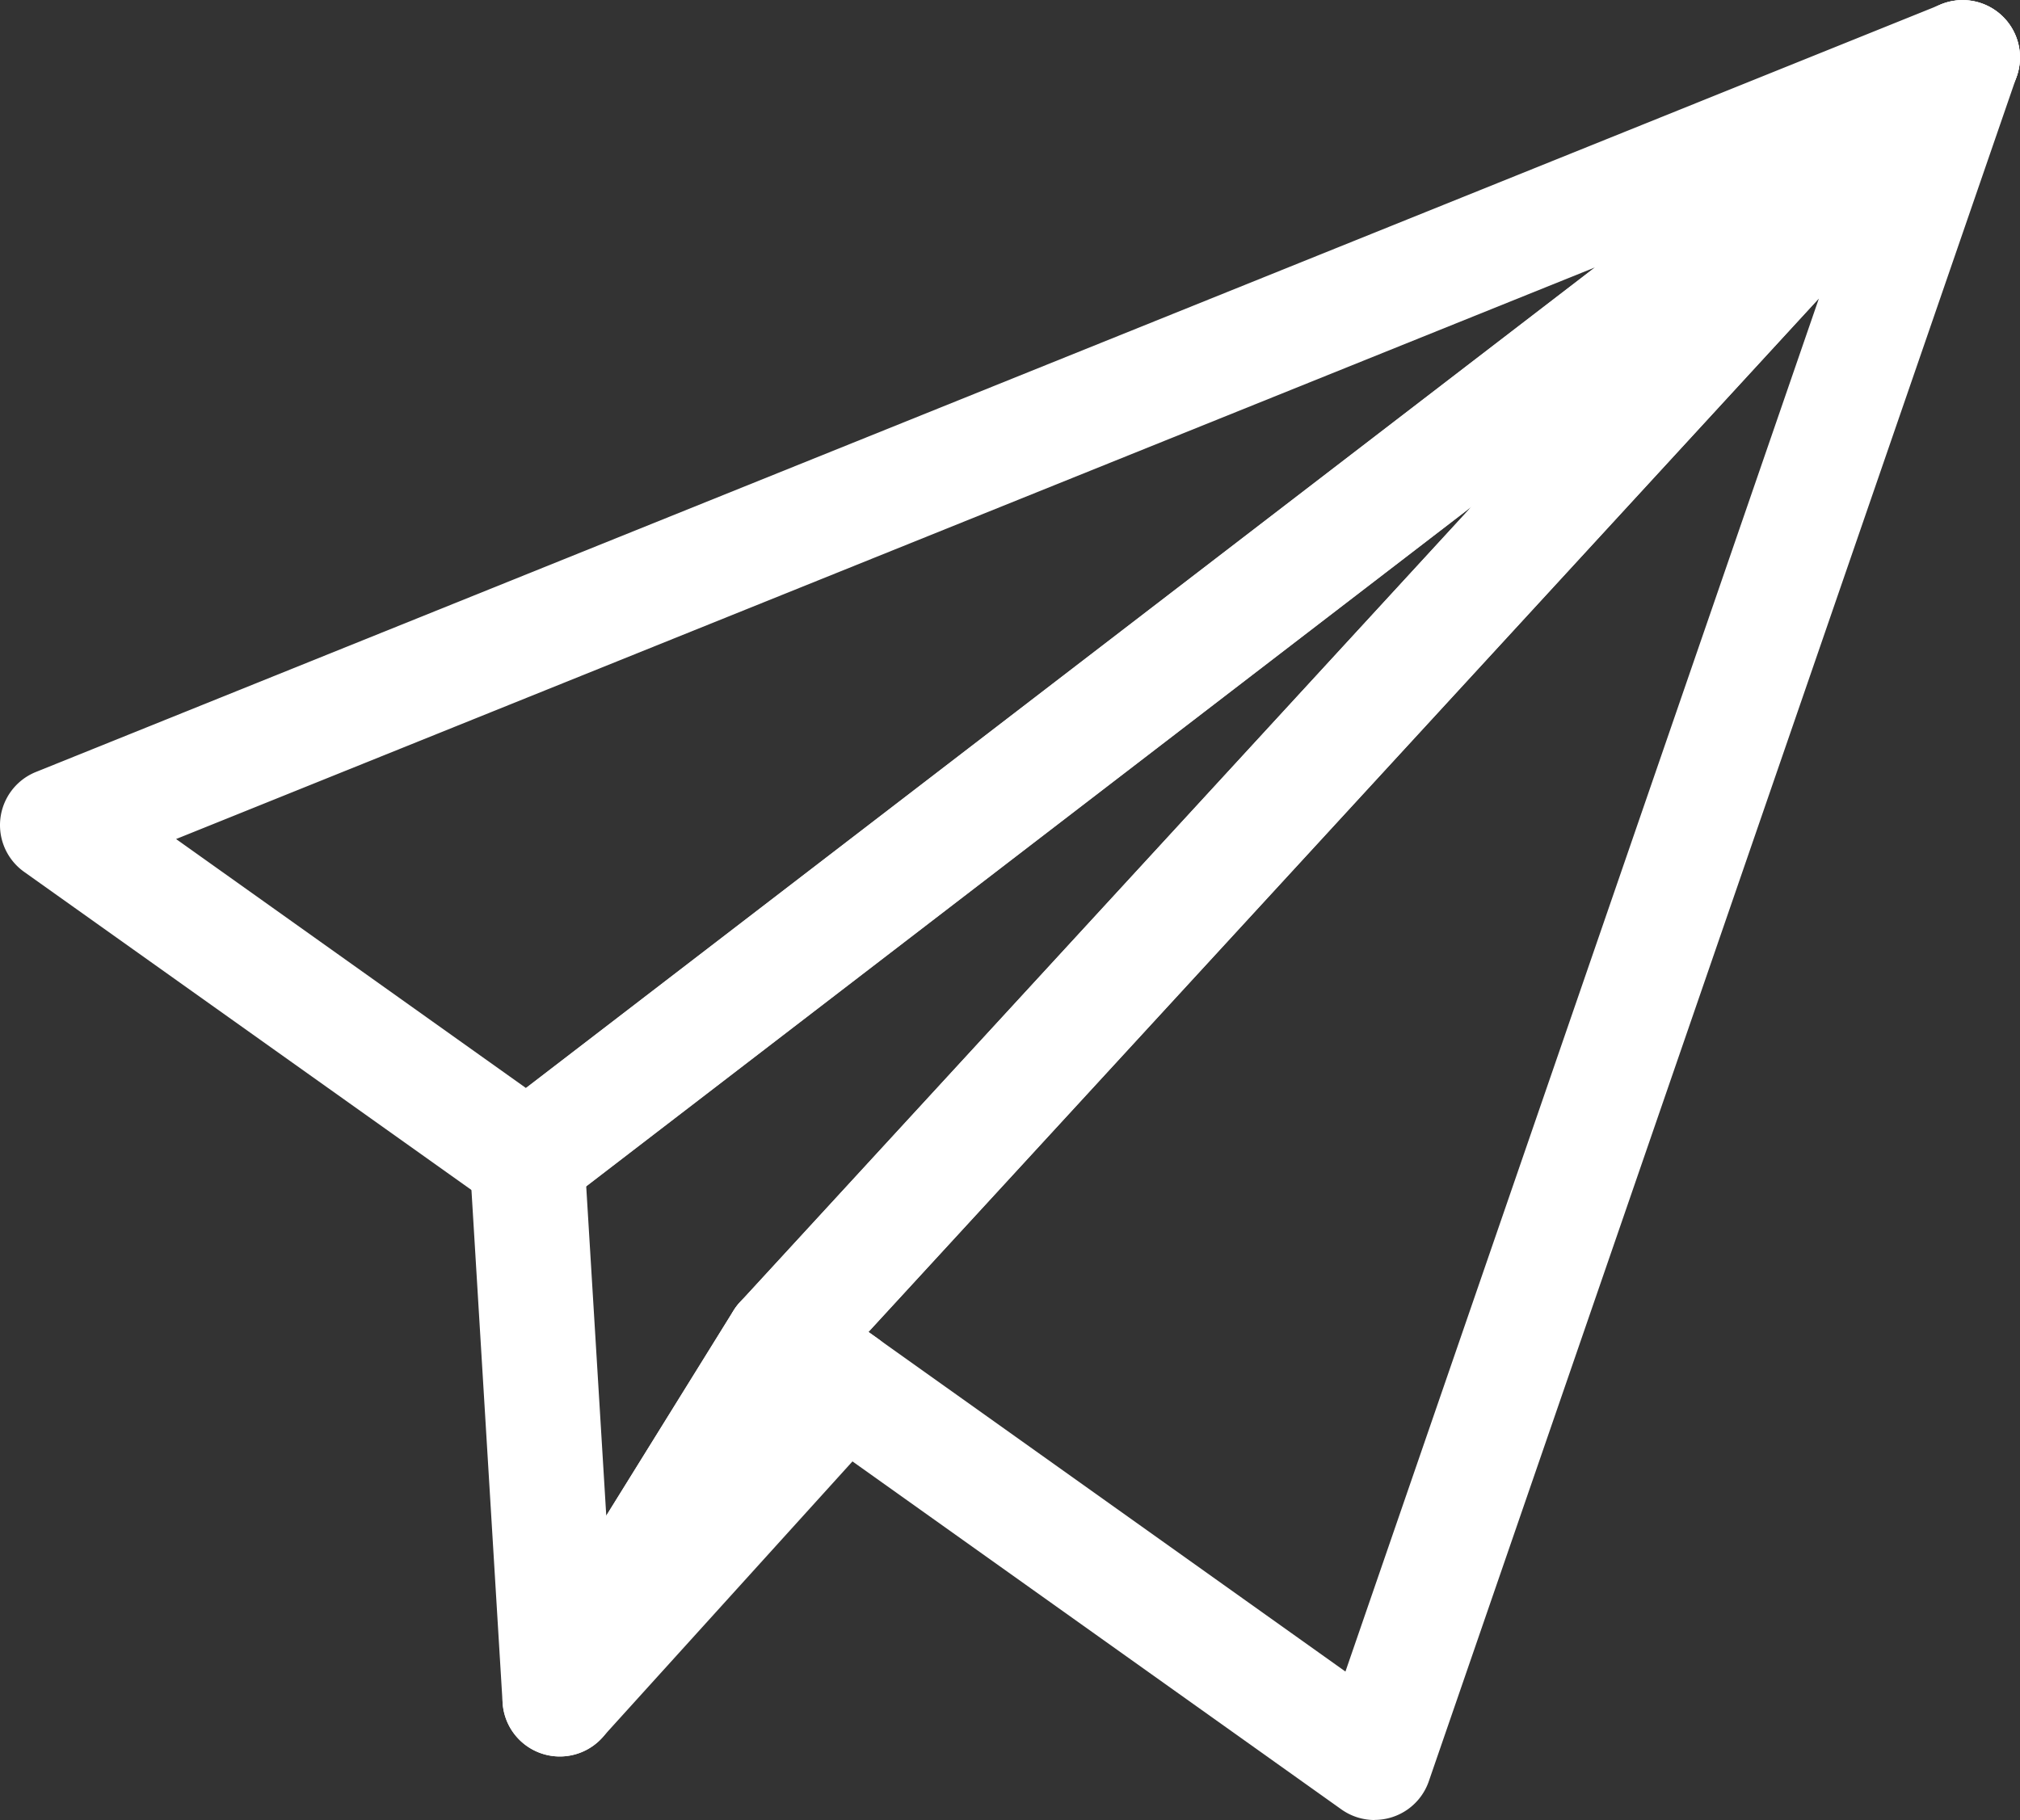 <svg xmlns="http://www.w3.org/2000/svg" width="70.462" height="63.501" viewBox="0 0 70.462 63.501">
  <rect x="0" y="0" width="70.462" height="63.501" fill="#333333" stroke="none"/>
  <g id="flow-icon01" transform="translate(-270.307 -7234.081)">
    <path id="パス_1648" data-name="パス 1648" d="M289.838,7295.365a2,2,0,0,1-2-1.879l-1.143-18.83c0-.04,0-.081,0-.121a2.007,2.007,0,0,1,.782-1.59l50.074-38.449a2,2,0,0,1,2.69,2.94l-41.049,44.648-7.655,12.335A2,2,0,0,1,289.838,7295.365Zm.917-19.9.7,11.5,4.44-7.153a1.877,1.877,0,0,1,.227-.3l25.526-27.765Z" fill="#fff"/>
    <path id="パス_1649" data-name="パス 1649" d="M288.7,7276.531a1.994,1.994,0,0,1-1.16-.371L271.148,7264.5a2,2,0,0,1,.412-3.485l66.461-26.783a2,2,0,0,1,1.966,3.441l-50.074,38.449A2,2,0,0,1,288.7,7276.531Zm-12.251-13.176,12.206,8.688,37.3-28.637Z" fill="#fff"/>
    <path id="パス_1650" data-name="パス 1650" d="M318.257,7297.582a2,2,0,0,1-1.16-.371L296.433,7282.5a2,2,0,0,1-.313-2.983l41.177-44.787a2,2,0,0,1,3.363,2l-20.513,59.5a2,2,0,0,1-1.89,1.348ZM300.6,7280.554l16.639,11.848,16.516-47.91Z" fill="#fff"/>
    <path id="パス_1651" data-name="パス 1651" d="M289.837,7295.365a2,2,0,0,1-1.7-3.055l7.754-12.5a2,2,0,0,1,2.857-.575l2.168,1.541a2,2,0,0,1,.324,2.972l-9.922,10.954A2,2,0,0,1,289.837,7295.365Z" fill="#fff"/>
  </g>
</svg>
